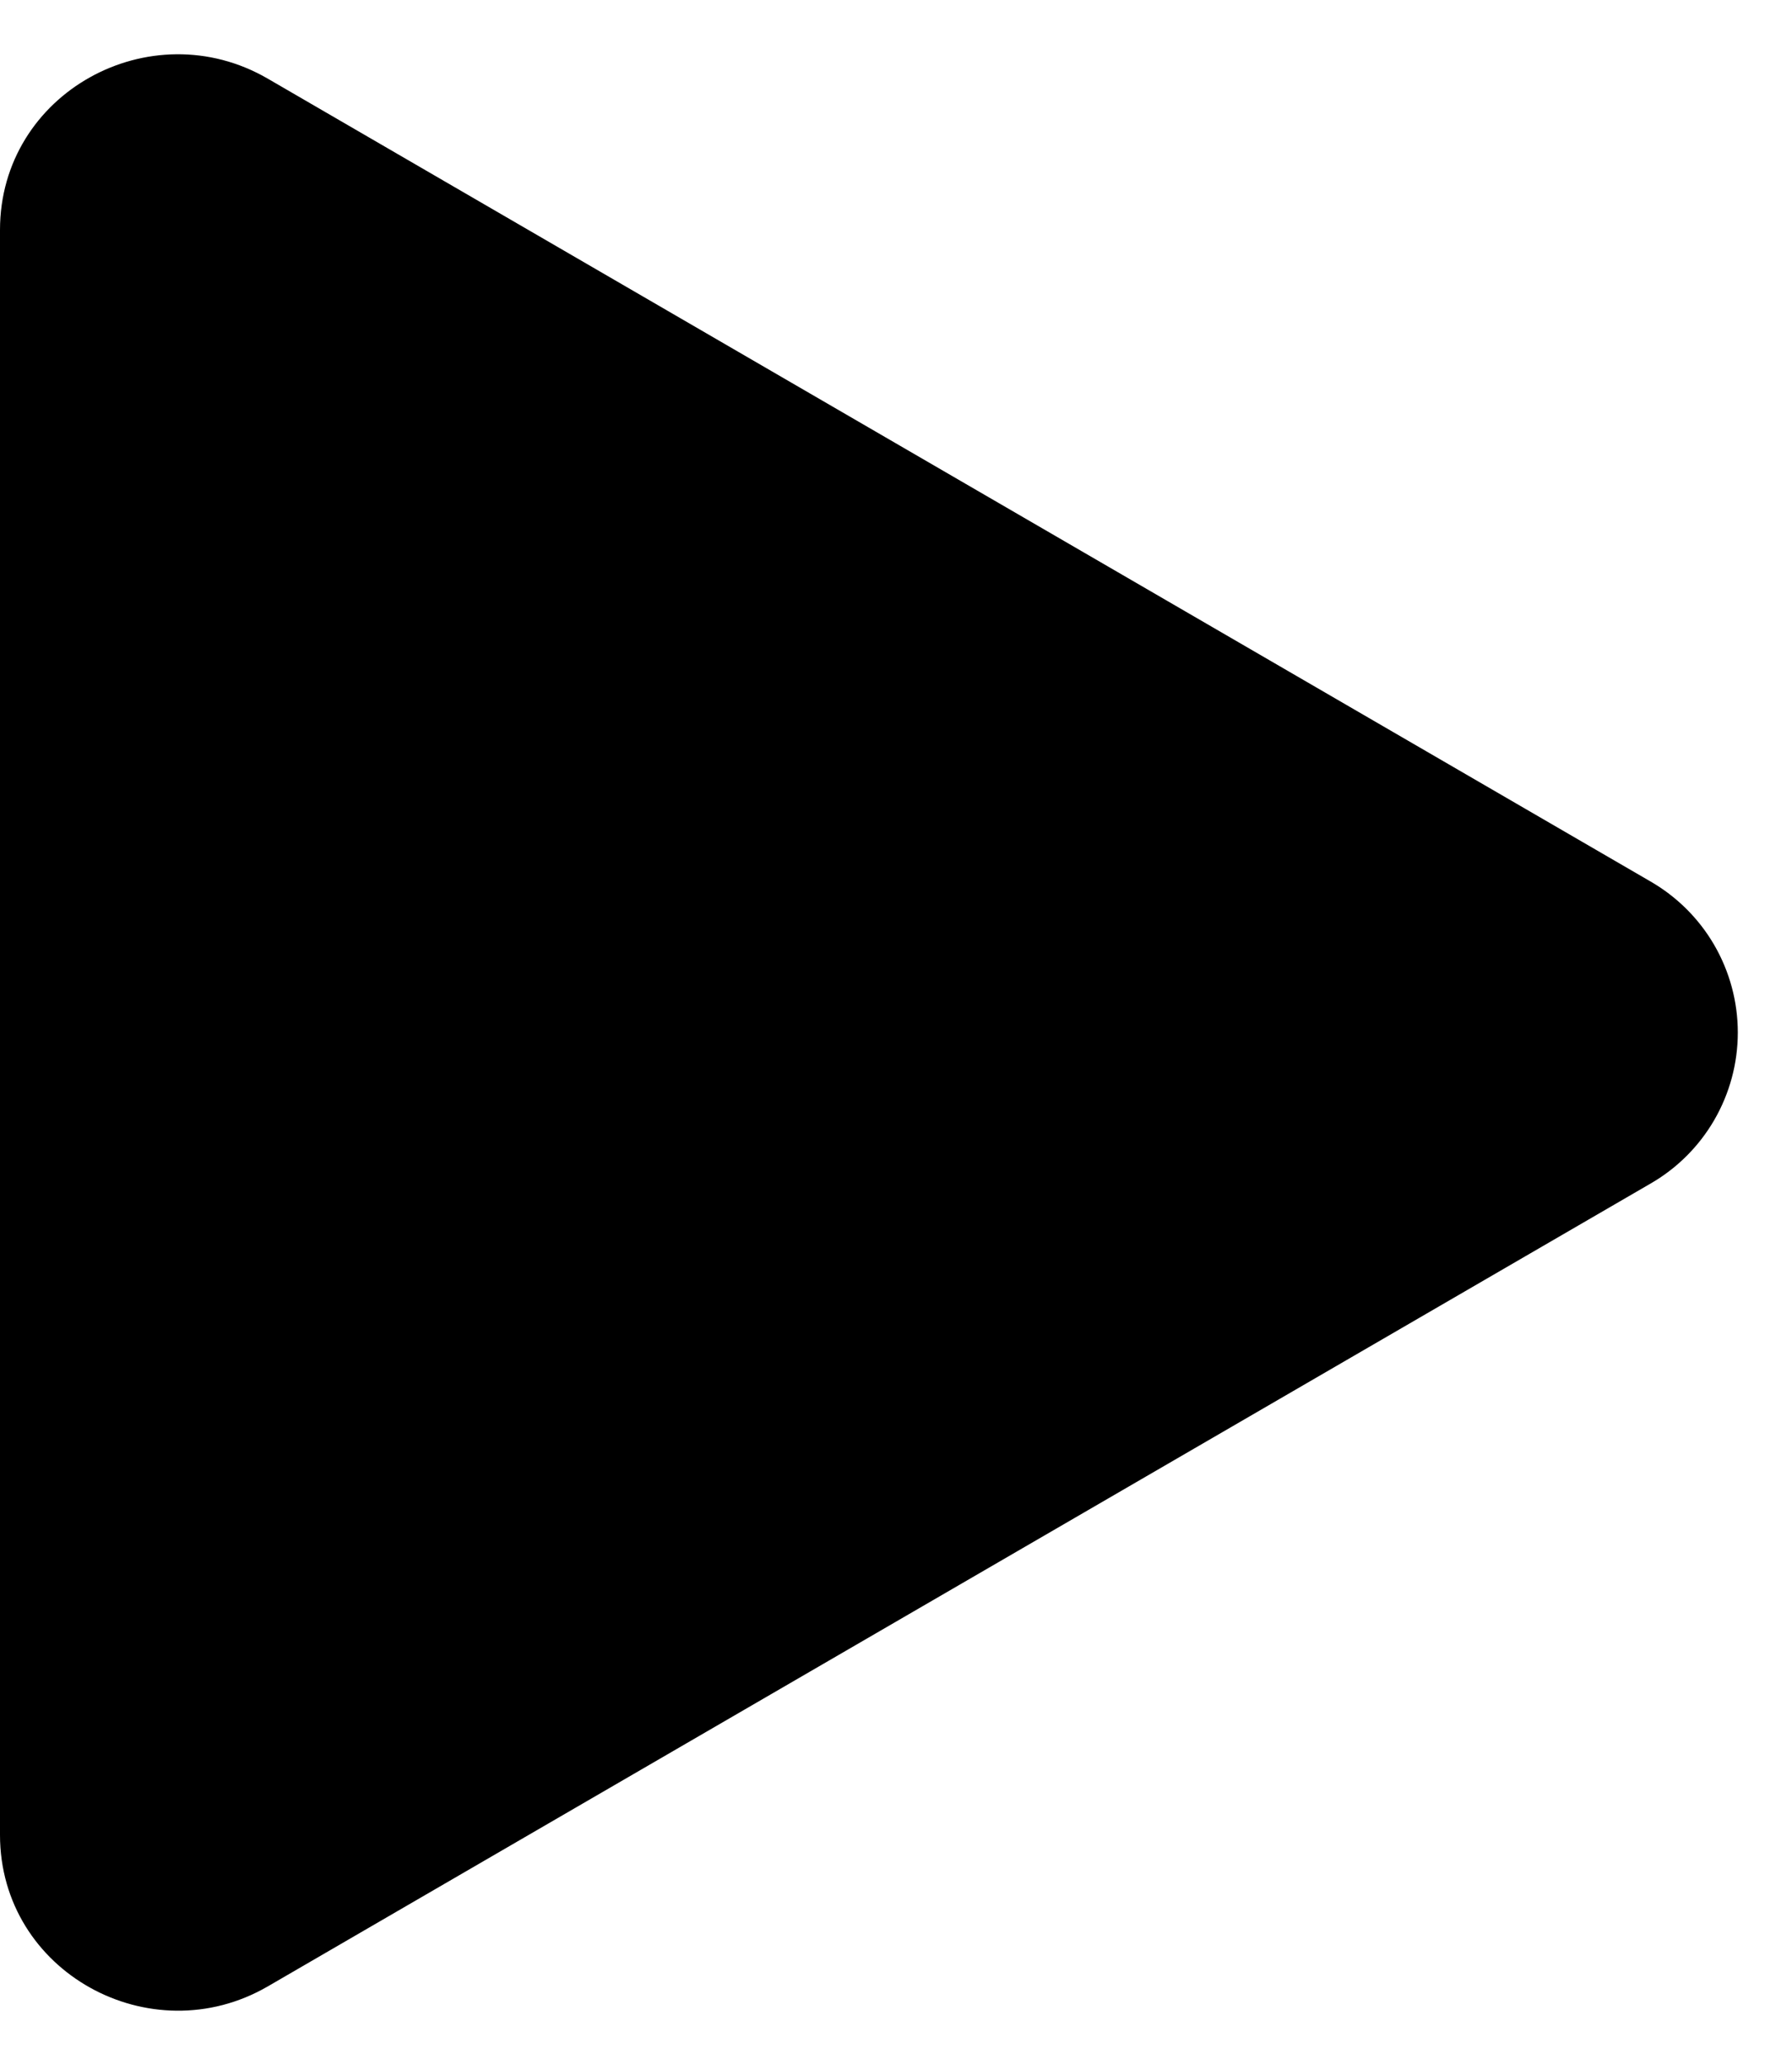 <svg width="33" height="38" viewBox="0 0 33 38" fill="none" xmlns="http://www.w3.org/2000/svg">
<path d="M30.384 21.788L4.932 36.556C2.772 37.808 0 36.292 0 33.768V4.232C0 1.712 2.768 0.192 4.932 1.448L30.384 16.216C30.875 16.497 31.284 16.902 31.568 17.391C31.852 17.881 32.002 18.436 32.002 19.002C32.002 19.568 31.852 20.123 31.568 20.613C31.284 21.102 30.875 21.508 30.384 21.788Z" fill="black"/>
</svg>
